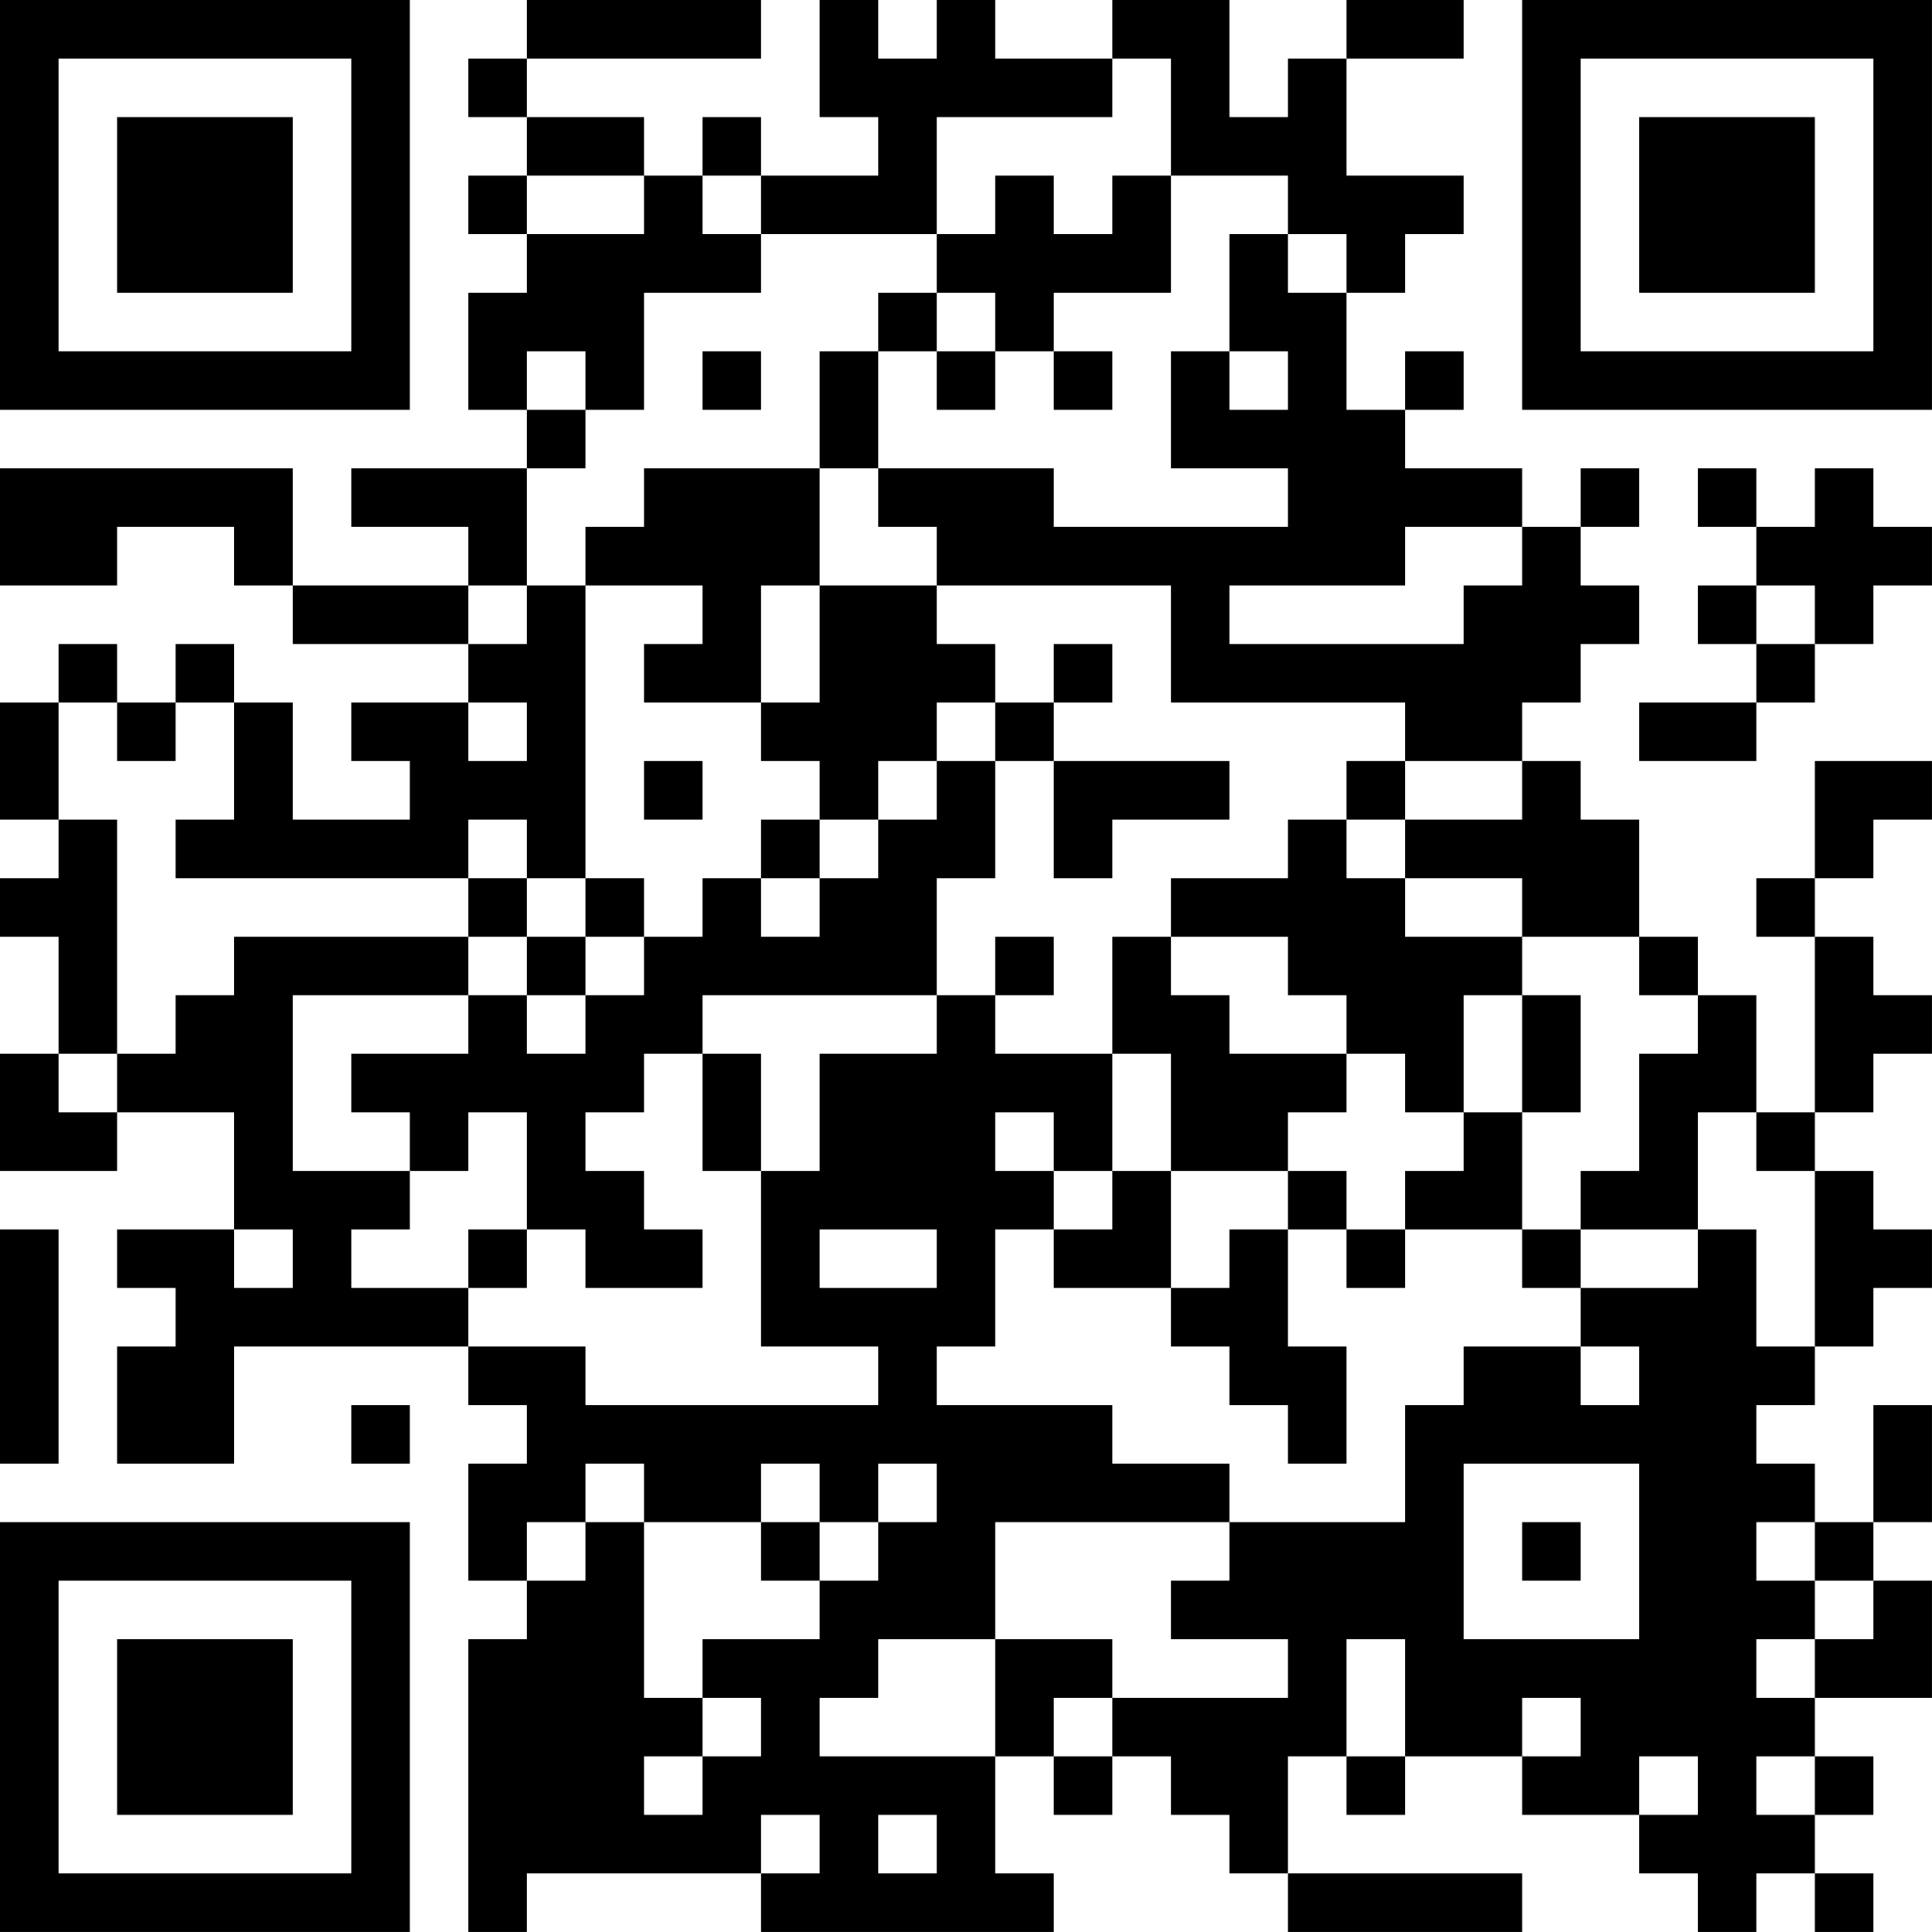 <?xml version="1.0" encoding="UTF-8"?>
<svg xmlns="http://www.w3.org/2000/svg" version="1.1" width="400" height="400" viewBox="0 0 400 400"><rect x="0" y="0" width="400" height="400" fill="#ffffff"/><g transform="scale(12.121)"><g transform="translate(0,0)"><path fill-rule="evenodd" d="M9 0L9 1L8 1L8 2L9 2L9 3L8 3L8 4L9 4L9 5L8 5L8 7L9 7L9 8L6 8L6 9L8 9L8 10L5 10L5 8L0 8L0 10L2 10L2 9L4 9L4 10L5 10L5 11L8 11L8 12L6 12L6 13L7 13L7 14L5 14L5 12L4 12L4 11L3 11L3 12L2 12L2 11L1 11L1 12L0 12L0 14L1 14L1 15L0 15L0 16L1 16L1 18L0 18L0 20L2 20L2 19L4 19L4 21L2 21L2 22L3 22L3 23L2 23L2 25L4 25L4 23L8 23L8 24L9 24L9 25L8 25L8 27L9 27L9 28L8 28L8 33L9 33L9 32L13 32L13 33L18 33L18 32L17 32L17 30L18 30L18 31L19 31L19 30L20 30L20 31L21 31L21 32L22 32L22 33L26 33L26 32L22 32L22 30L23 30L23 31L24 31L24 30L26 30L26 31L28 31L28 32L29 32L29 33L30 33L30 32L31 32L31 33L32 33L32 32L31 32L31 31L32 31L32 30L31 30L31 29L33 29L33 27L32 27L32 26L33 26L33 24L32 24L32 26L31 26L31 25L30 25L30 24L31 24L31 23L32 23L32 22L33 22L33 21L32 21L32 20L31 20L31 19L32 19L32 18L33 18L33 17L32 17L32 16L31 16L31 15L32 15L32 14L33 14L33 13L31 13L31 15L30 15L30 16L31 16L31 19L30 19L30 17L29 17L29 16L28 16L28 14L27 14L27 13L26 13L26 12L27 12L27 11L28 11L28 10L27 10L27 9L28 9L28 8L27 8L27 9L26 9L26 8L24 8L24 7L25 7L25 6L24 6L24 7L23 7L23 5L24 5L24 4L25 4L25 3L23 3L23 1L25 1L25 0L23 0L23 1L22 1L22 2L21 2L21 0L19 0L19 1L17 1L17 0L16 0L16 1L15 1L15 0L14 0L14 2L15 2L15 3L13 3L13 2L12 2L12 3L11 3L11 2L9 2L9 1L13 1L13 0ZM19 1L19 2L16 2L16 4L13 4L13 3L12 3L12 4L13 4L13 5L11 5L11 7L10 7L10 6L9 6L9 7L10 7L10 8L9 8L9 10L8 10L8 11L9 11L9 10L10 10L10 15L9 15L9 14L8 14L8 15L3 15L3 14L4 14L4 12L3 12L3 13L2 13L2 12L1 12L1 14L2 14L2 18L1 18L1 19L2 19L2 18L3 18L3 17L4 17L4 16L8 16L8 17L5 17L5 20L7 20L7 21L6 21L6 22L8 22L8 23L10 23L10 24L15 24L15 23L13 23L13 20L14 20L14 18L16 18L16 17L17 17L17 18L19 18L19 20L18 20L18 19L17 19L17 20L18 20L18 21L17 21L17 23L16 23L16 24L19 24L19 25L21 25L21 26L17 26L17 28L15 28L15 29L14 29L14 30L17 30L17 28L19 28L19 29L18 29L18 30L19 30L19 29L22 29L22 28L20 28L20 27L21 27L21 26L24 26L24 24L25 24L25 23L27 23L27 24L28 24L28 23L27 23L27 22L29 22L29 21L30 21L30 23L31 23L31 20L30 20L30 19L29 19L29 21L27 21L27 20L28 20L28 18L29 18L29 17L28 17L28 16L26 16L26 15L24 15L24 14L26 14L26 13L24 13L24 12L20 12L20 10L16 10L16 9L15 9L15 8L18 8L18 9L22 9L22 8L20 8L20 6L21 6L21 7L22 7L22 6L21 6L21 4L22 4L22 5L23 5L23 4L22 4L22 3L20 3L20 1ZM9 3L9 4L11 4L11 3ZM17 3L17 4L16 4L16 5L15 5L15 6L14 6L14 8L11 8L11 9L10 9L10 10L12 10L12 11L11 11L11 12L13 12L13 13L14 13L14 14L13 14L13 15L12 15L12 16L11 16L11 15L10 15L10 16L9 16L9 15L8 15L8 16L9 16L9 17L8 17L8 18L6 18L6 19L7 19L7 20L8 20L8 19L9 19L9 21L8 21L8 22L9 22L9 21L10 21L10 22L12 22L12 21L11 21L11 20L10 20L10 19L11 19L11 18L12 18L12 20L13 20L13 18L12 18L12 17L16 17L16 15L17 15L17 13L18 13L18 15L19 15L19 14L21 14L21 13L18 13L18 12L19 12L19 11L18 11L18 12L17 12L17 11L16 11L16 10L14 10L14 8L15 8L15 6L16 6L16 7L17 7L17 6L18 6L18 7L19 7L19 6L18 6L18 5L20 5L20 3L19 3L19 4L18 4L18 3ZM16 5L16 6L17 6L17 5ZM12 6L12 7L13 7L13 6ZM29 8L29 9L30 9L30 10L29 10L29 11L30 11L30 12L28 12L28 13L30 13L30 12L31 12L31 11L32 11L32 10L33 10L33 9L32 9L32 8L31 8L31 9L30 9L30 8ZM24 9L24 10L21 10L21 11L25 11L25 10L26 10L26 9ZM13 10L13 12L14 12L14 10ZM30 10L30 11L31 11L31 10ZM8 12L8 13L9 13L9 12ZM16 12L16 13L15 13L15 14L14 14L14 15L13 15L13 16L14 16L14 15L15 15L15 14L16 14L16 13L17 13L17 12ZM11 13L11 14L12 14L12 13ZM23 13L23 14L22 14L22 15L20 15L20 16L19 16L19 18L20 18L20 20L19 20L19 21L18 21L18 22L20 22L20 23L21 23L21 24L22 24L22 25L23 25L23 23L22 23L22 21L23 21L23 22L24 22L24 21L26 21L26 22L27 22L27 21L26 21L26 19L27 19L27 17L26 17L26 16L24 16L24 15L23 15L23 14L24 14L24 13ZM10 16L10 17L9 17L9 18L10 18L10 17L11 17L11 16ZM17 16L17 17L18 17L18 16ZM20 16L20 17L21 17L21 18L23 18L23 19L22 19L22 20L20 20L20 22L21 22L21 21L22 21L22 20L23 20L23 21L24 21L24 20L25 20L25 19L26 19L26 17L25 17L25 19L24 19L24 18L23 18L23 17L22 17L22 16ZM0 21L0 25L1 25L1 21ZM4 21L4 22L5 22L5 21ZM14 21L14 22L16 22L16 21ZM6 24L6 25L7 25L7 24ZM10 25L10 26L9 26L9 27L10 27L10 26L11 26L11 29L12 29L12 30L11 30L11 31L12 31L12 30L13 30L13 29L12 29L12 28L14 28L14 27L15 27L15 26L16 26L16 25L15 25L15 26L14 26L14 25L13 25L13 26L11 26L11 25ZM25 25L25 28L28 28L28 25ZM13 26L13 27L14 27L14 26ZM26 26L26 27L27 27L27 26ZM30 26L30 27L31 27L31 28L30 28L30 29L31 29L31 28L32 28L32 27L31 27L31 26ZM23 28L23 30L24 30L24 28ZM26 29L26 30L27 30L27 29ZM28 30L28 31L29 31L29 30ZM30 30L30 31L31 31L31 30ZM13 31L13 32L14 32L14 31ZM15 31L15 32L16 32L16 31ZM0 0L0 7L7 7L7 0ZM1 1L1 6L6 6L6 1ZM2 2L2 5L5 5L5 2ZM26 0L26 7L33 7L33 0ZM27 1L27 6L32 6L32 1ZM28 2L28 5L31 5L31 2ZM0 26L0 33L7 33L7 26ZM1 27L1 32L6 32L6 27ZM2 28L2 31L5 31L5 28Z" fill="#000000"/></g></g></svg>
